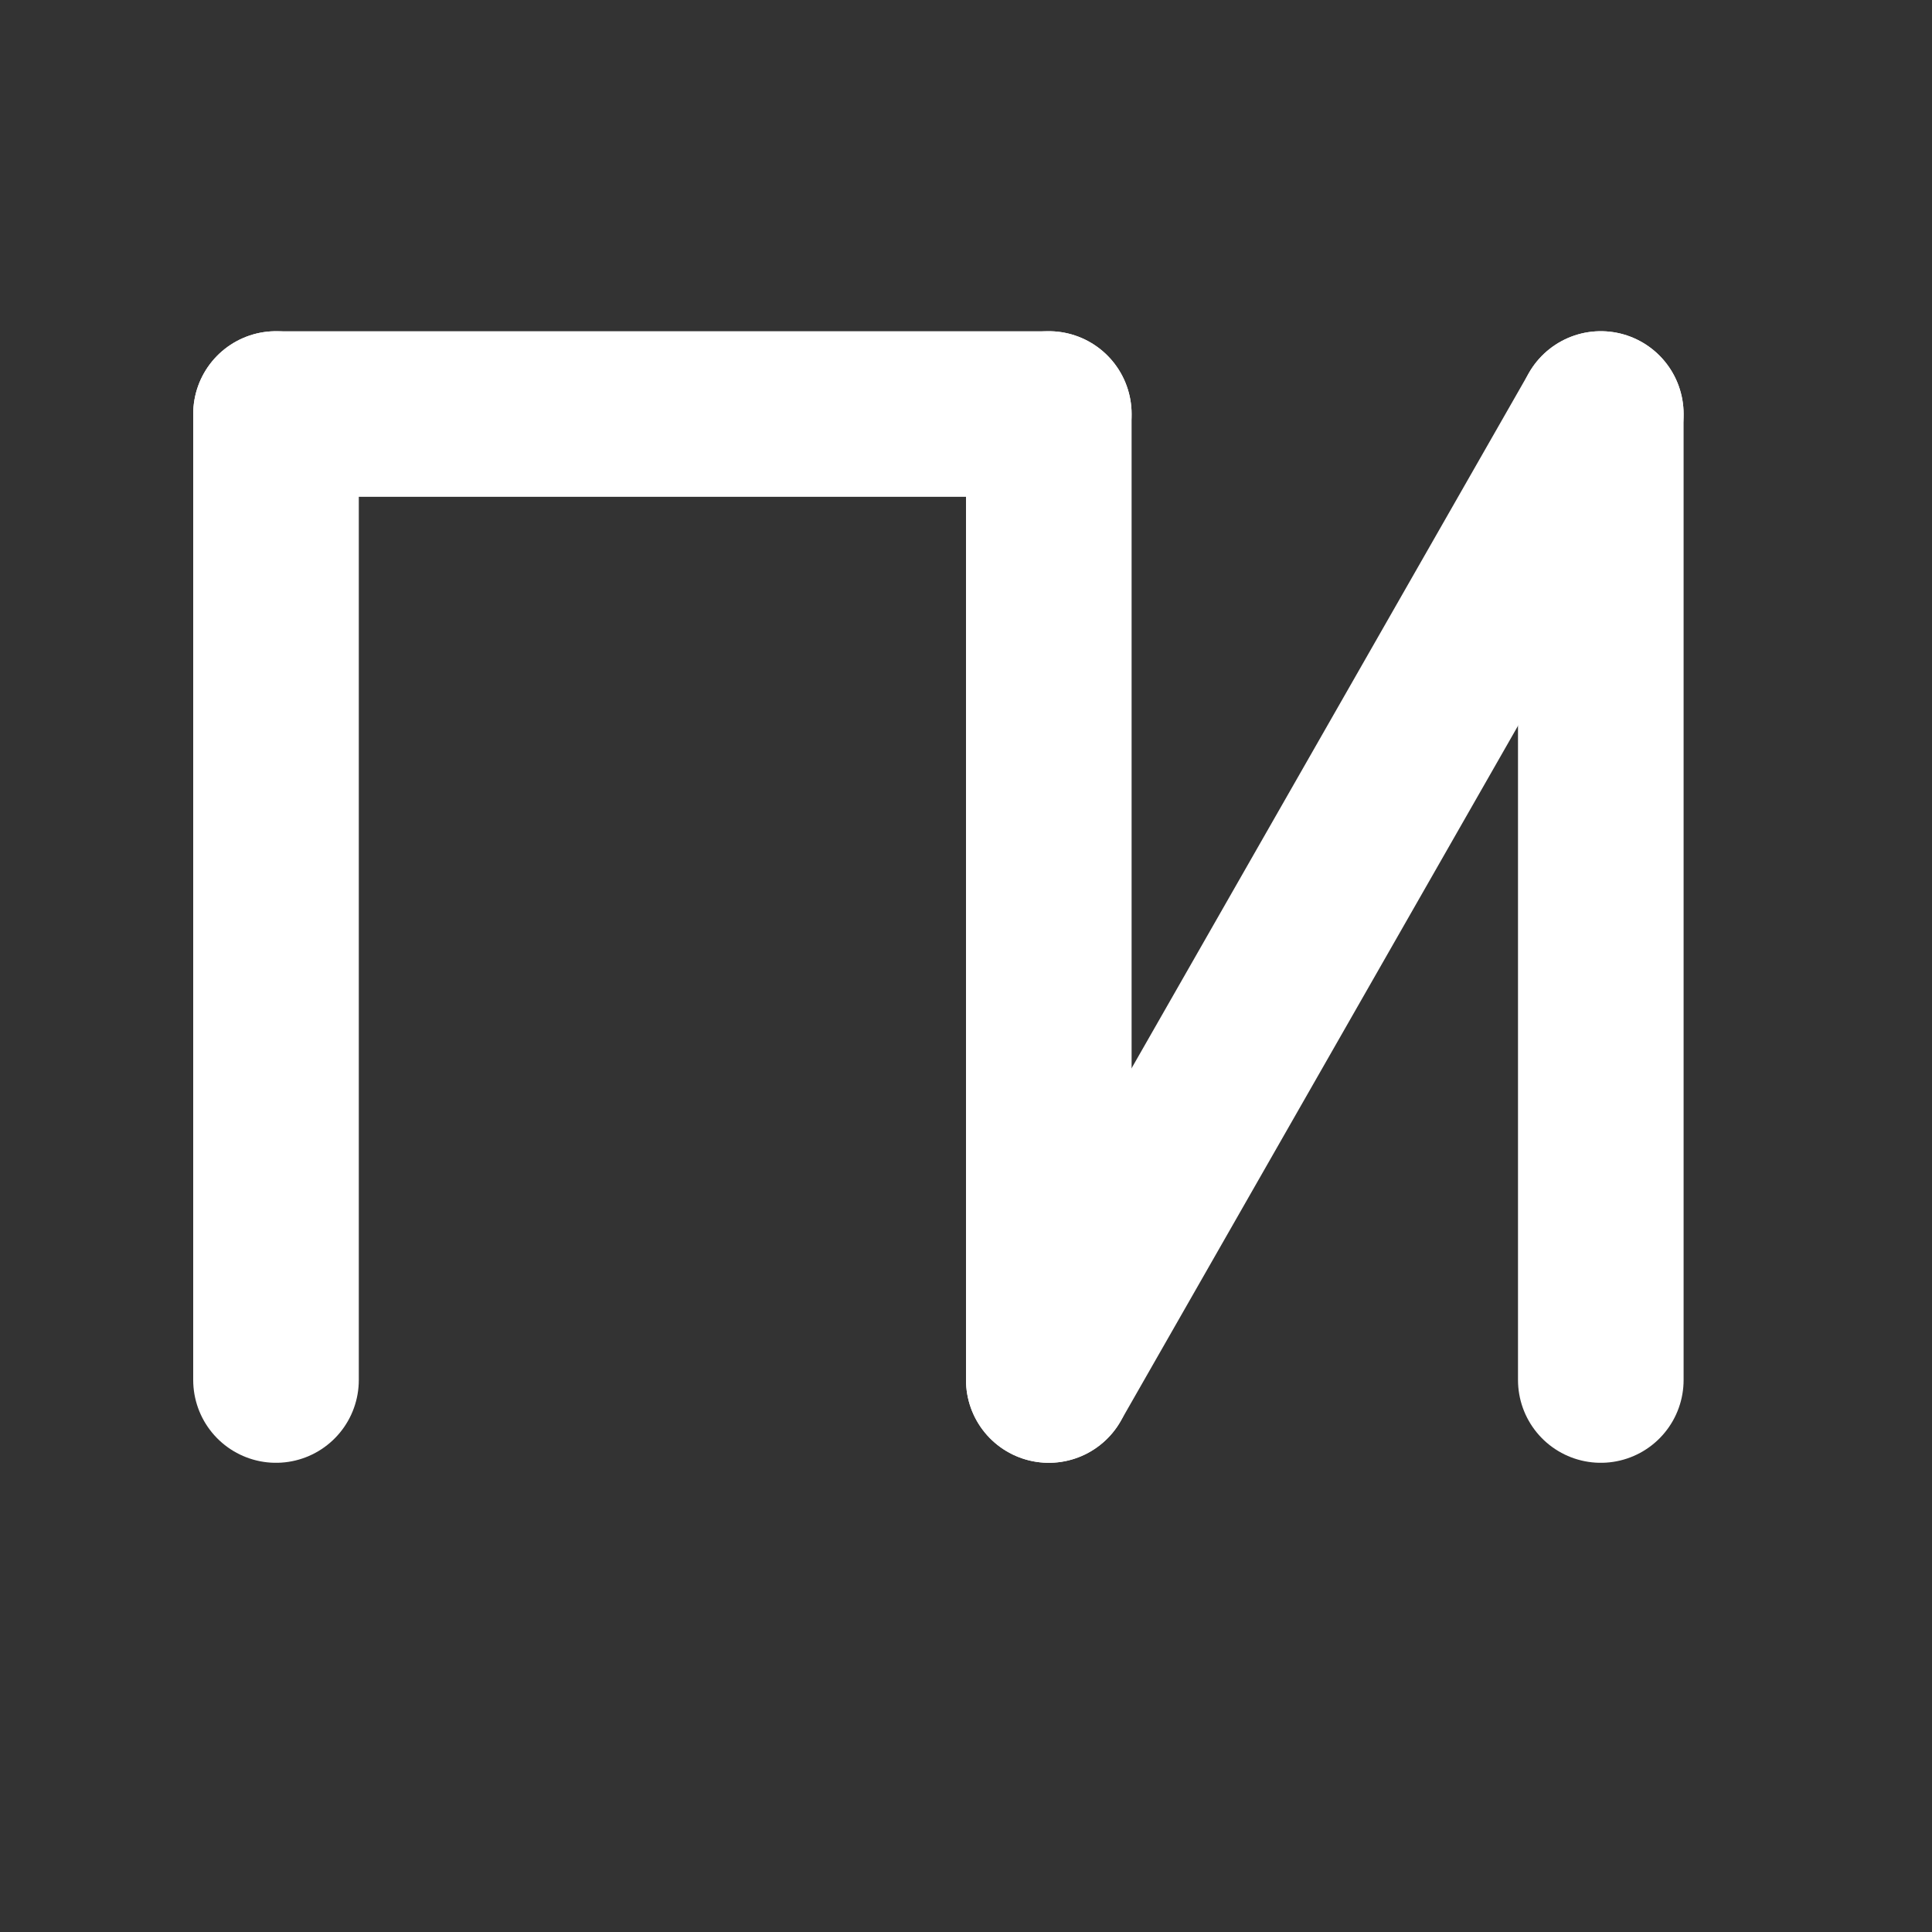 <svg width="70" height="70" viewBox="0 0 70 70" xmlns="http://www.w3.org/2000/svg" role="img" aria-label="TrackNation India Logo">
  <rect x="0" y="0" width="70" height="70" fill="#333333" stroke="none"/>
  <g transform="translate(10,15)" stroke="#FFF" stroke-width="6" stroke-linecap="round" fill="none">
    <!-- T -->
    <line x1="0" y1="0" x2="0" y2="35"/>
    <line x1="0" y1="0" x2="28" y2="0"/>
    <!-- N -->
    <line x1="28" y1="0" x2="28" y2="35"/>
    <line x1="28" y1="35" x2="48" y2="0"/>
    <line x1="48" y1="0" x2="48" y2="35"/>
  </g>
</svg>